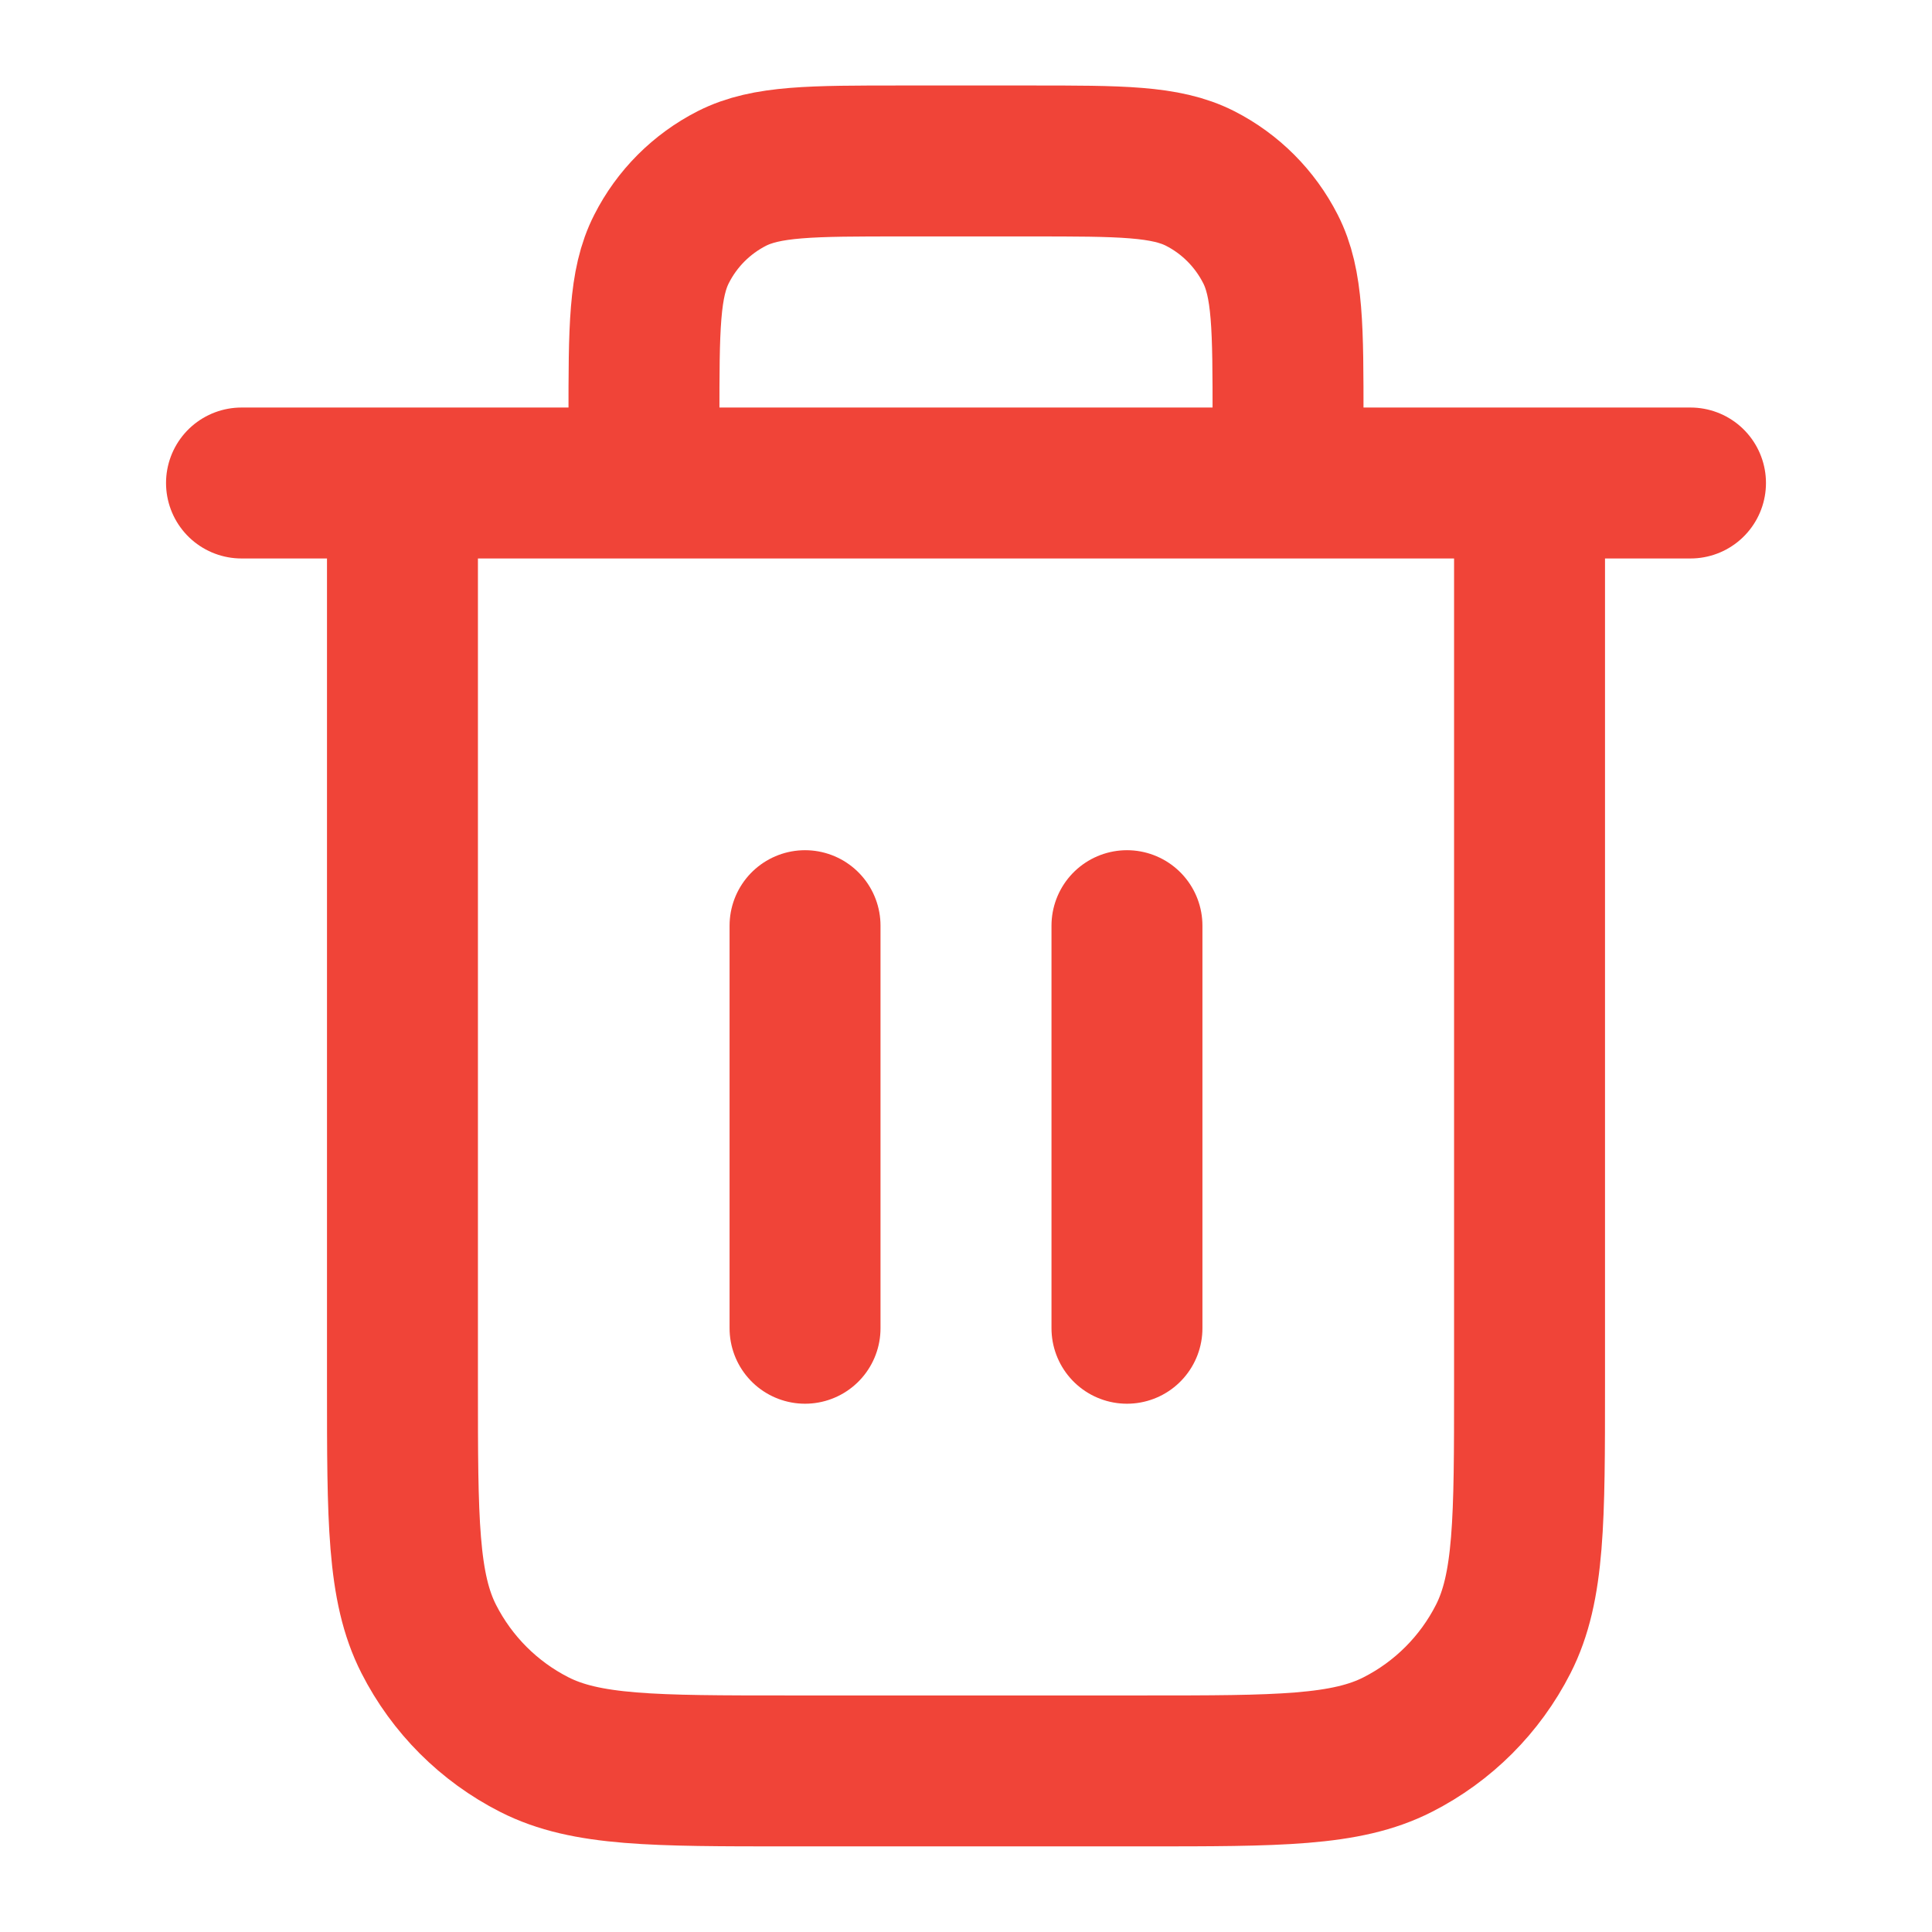 <svg width="16" height="16" viewBox="0 0 16 16" fill="none" xmlns="http://www.w3.org/2000/svg">
<path d="M10.667 4V3.466C10.667 2.72 10.667 2.346 10.521 2.061C10.393 1.81 10.19 1.606 9.939 1.478C9.653 1.333 9.28 1.333 8.533 1.333H7.467C6.72 1.333 6.347 1.333 6.061 1.478C5.81 1.606 5.606 1.81 5.479 2.061C5.333 2.346 5.333 2.72 5.333 3.466V4M6.667 7.666V11M9.333 7.666V11M2 4H14M12.667 4V11.466C12.667 12.586 12.667 13.146 12.449 13.574C12.257 13.951 11.951 14.257 11.575 14.448C11.147 14.666 10.587 14.666 9.467 14.666H6.533C5.413 14.666 4.853 14.666 4.425 14.448C4.049 14.257 3.743 13.951 3.551 13.574C3.333 13.146 3.333 12.586 3.333 11.466V4" stroke="#F04438" stroke-width="1.25" stroke-linecap="round" stroke-linejoin="round"/>
</svg>
